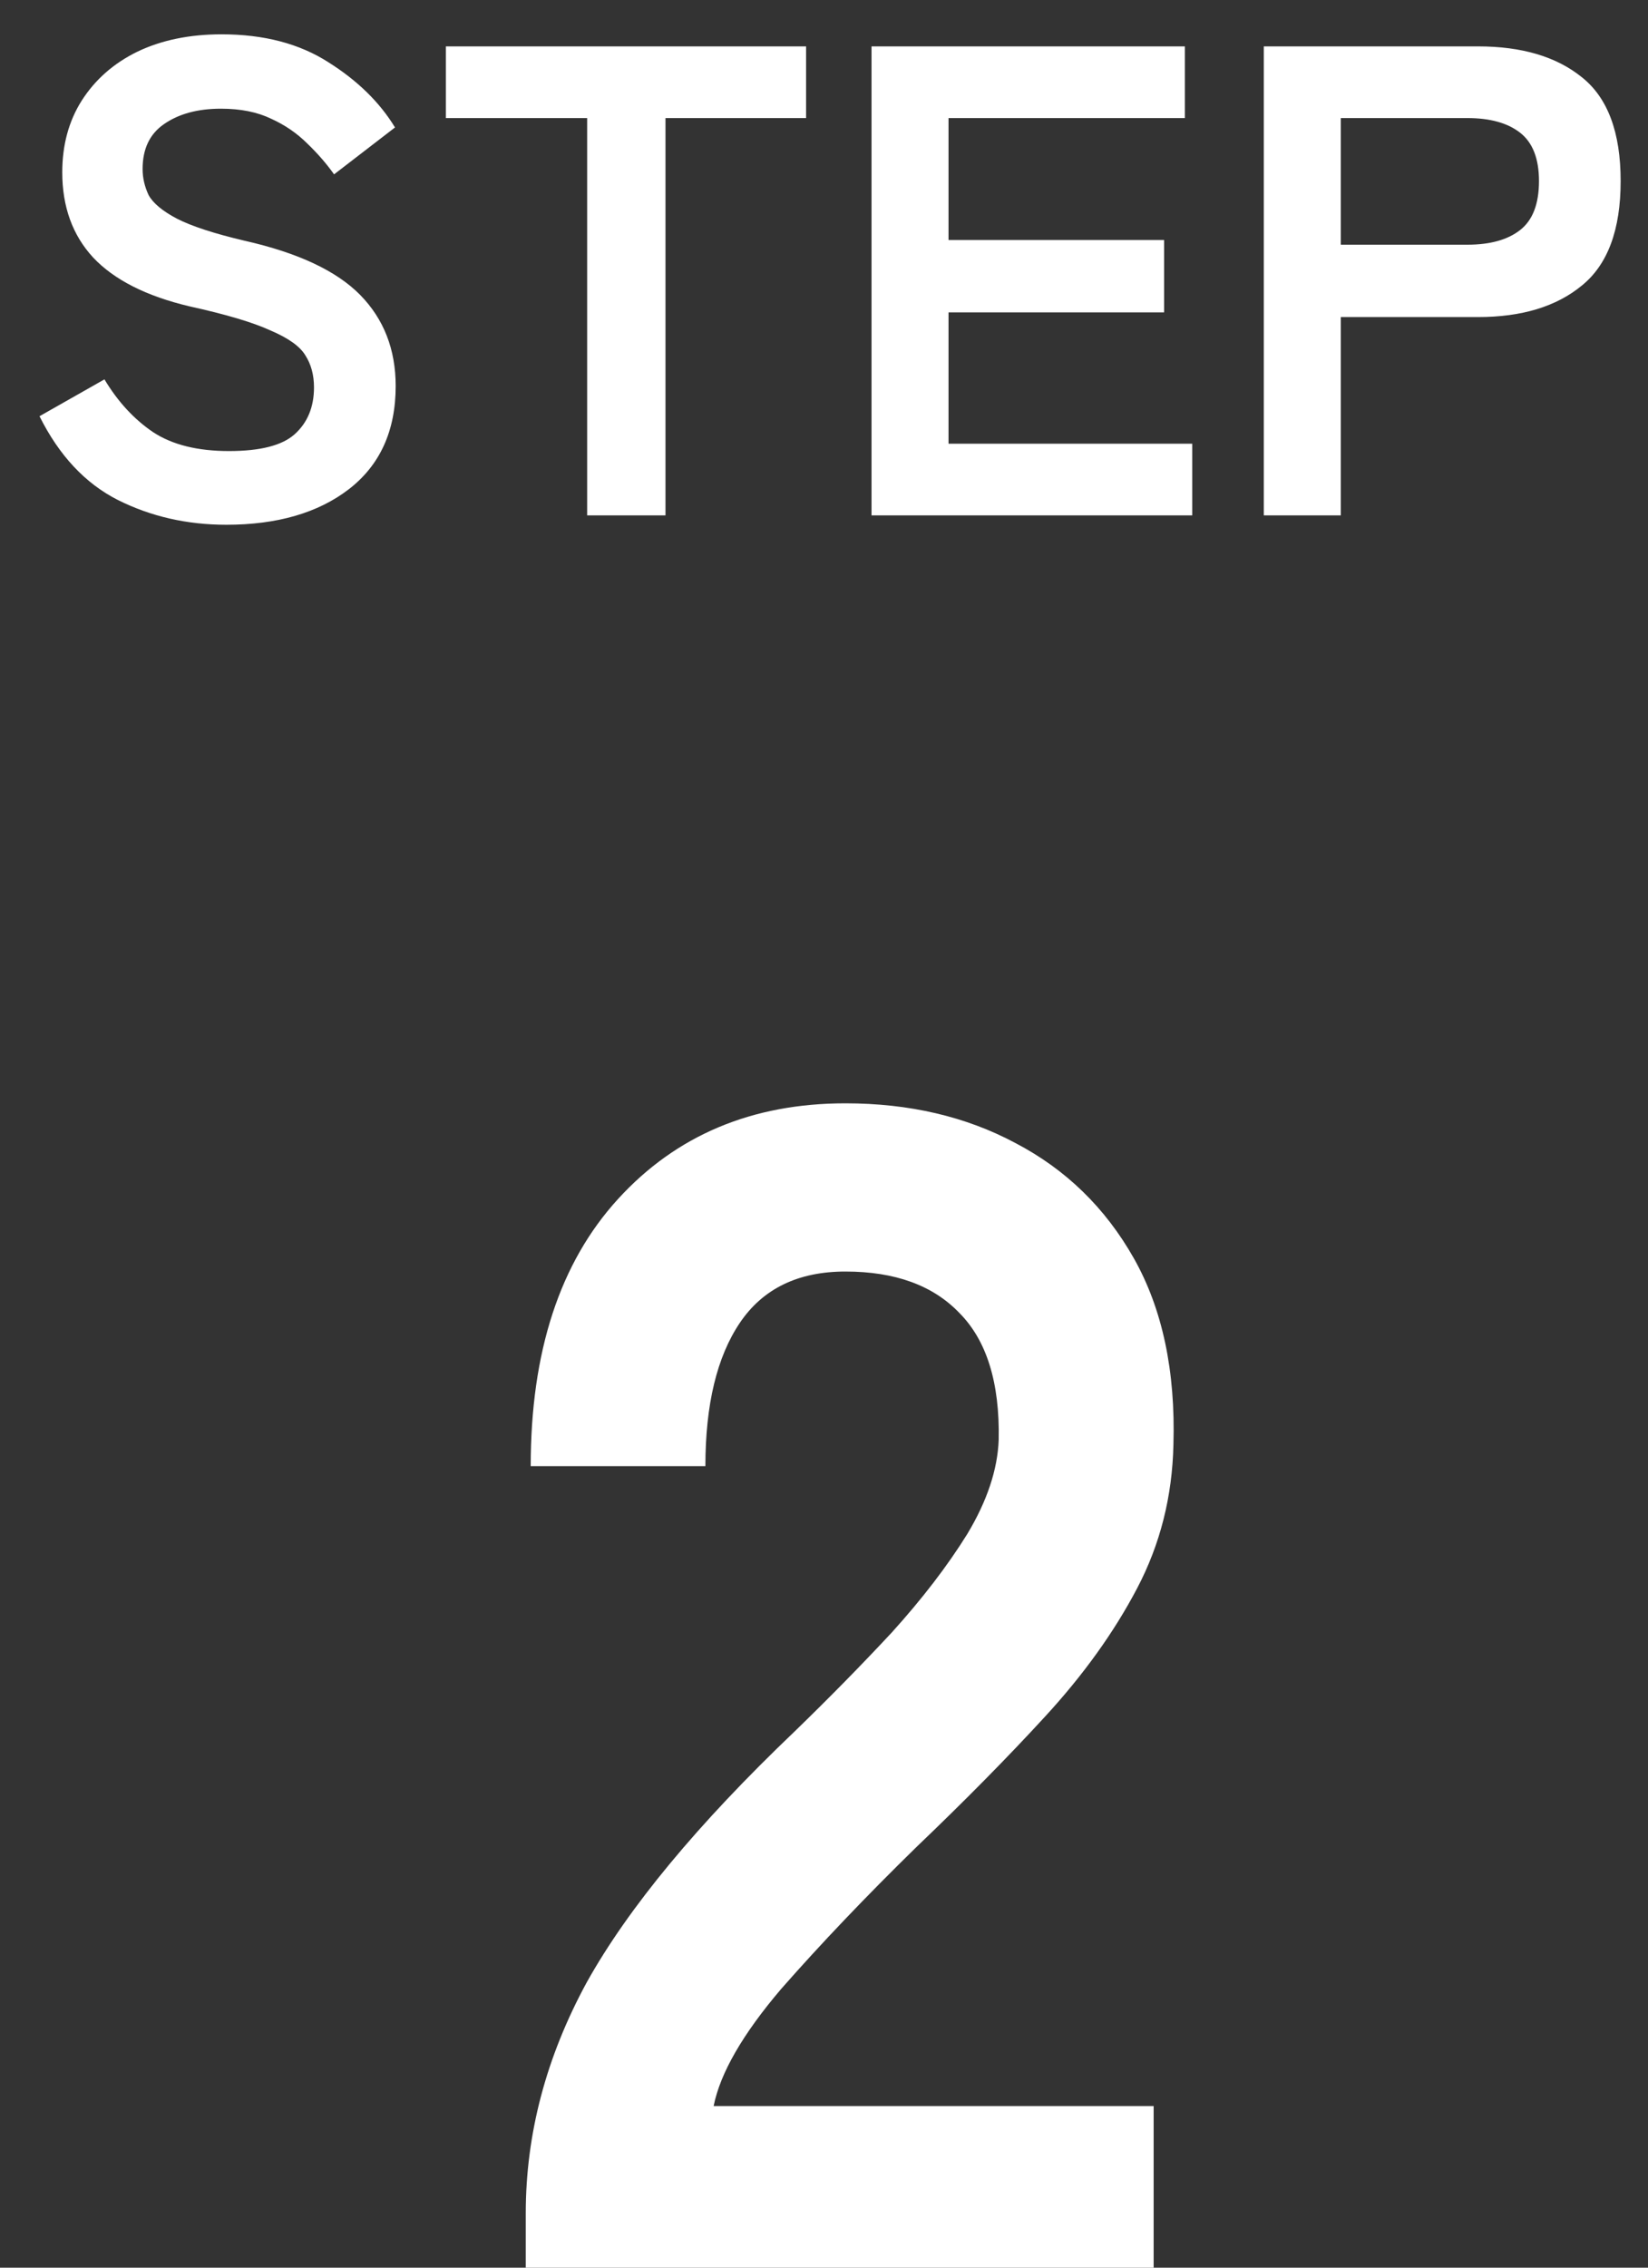 <svg width="32" height="44" viewBox="0 0 32 44" fill="none" xmlns="http://www.w3.org/2000/svg">
<rect x="0" y="0" width="32" height="44" fill="#333333" stroke="none"/>
<path d="M10.209 44V42.944C10.209 41.408 10.603 39.915 11.393 38.464C12.203 37.013 13.547 35.392 15.425 33.6C16.086 32.96 16.715 32.32 17.312 31.68C17.91 31.019 18.401 30.379 18.785 29.76C19.169 29.12 19.371 28.512 19.392 27.936C19.414 26.827 19.158 26.005 18.625 25.472C18.113 24.939 17.377 24.672 16.416 24.672C15.499 24.672 14.816 25.003 14.368 25.664C13.921 26.325 13.697 27.253 13.697 28.448H10.305C10.305 26.229 10.87 24.501 12.001 23.264C13.131 22.027 14.603 21.408 16.416 21.408C17.654 21.408 18.753 21.664 19.712 22.176C20.694 22.688 21.462 23.435 22.017 24.416C22.571 25.397 22.827 26.603 22.785 28.032C22.763 29.035 22.529 29.963 22.081 30.816C21.633 31.669 21.035 32.501 20.288 33.312C19.563 34.101 18.731 34.944 17.793 35.84C16.811 36.8 15.937 37.717 15.168 38.592C14.422 39.467 13.985 40.224 13.857 40.864H22.401V44H10.209Z" fill="white"/>
<path d="M4.394 10.182C3.631 10.182 2.929 10.022 2.288 9.701C1.655 9.38 1.148 8.839 0.767 8.076L2.028 7.361C2.288 7.794 2.604 8.137 2.977 8.388C3.349 8.631 3.839 8.752 4.446 8.752C5.052 8.752 5.477 8.644 5.72 8.427C5.971 8.202 6.097 7.898 6.097 7.517C6.097 7.274 6.04 7.066 5.928 6.893C5.824 6.72 5.598 6.559 5.252 6.412C4.914 6.256 4.389 6.1 3.679 5.944C2.838 5.745 2.214 5.428 1.807 4.995C1.408 4.562 1.209 4.011 1.209 3.344C1.209 2.815 1.334 2.352 1.586 1.953C1.846 1.546 2.205 1.229 2.665 1.004C3.133 0.779 3.679 0.666 4.303 0.666C5.126 0.666 5.819 0.848 6.383 1.212C6.946 1.567 7.375 1.988 7.67 2.473L6.487 3.383C6.339 3.175 6.166 2.976 5.967 2.785C5.767 2.586 5.533 2.425 5.265 2.304C4.996 2.174 4.671 2.109 4.29 2.109C3.839 2.109 3.471 2.209 3.185 2.408C2.907 2.599 2.769 2.889 2.769 3.279C2.769 3.452 2.808 3.621 2.886 3.786C2.972 3.942 3.154 4.094 3.432 4.241C3.718 4.388 4.155 4.531 4.745 4.67C5.785 4.904 6.534 5.255 6.994 5.723C7.453 6.191 7.683 6.78 7.683 7.491C7.683 8.358 7.379 9.025 6.773 9.493C6.175 9.952 5.382 10.182 4.394 10.182ZM11.401 10V2.291H8.658V0.9H15.652V2.291H12.922V10H11.401ZM16.923 10V0.9H23.007V2.291H18.418V4.657H22.604V6.061H18.418V8.609H23.15V10H16.923ZM24.54 10V0.9H28.7C29.549 0.9 30.221 1.099 30.715 1.498C31.218 1.897 31.469 2.568 31.469 3.513C31.469 4.458 31.218 5.134 30.715 5.541C30.221 5.948 29.549 6.152 28.7 6.152H26.035V10H24.54ZM26.035 4.748H28.492C28.934 4.748 29.276 4.653 29.519 4.462C29.762 4.271 29.883 3.955 29.883 3.513C29.883 3.08 29.762 2.768 29.519 2.577C29.276 2.386 28.934 2.291 28.492 2.291H26.035V4.748Z" fill="white"/>
</svg>
